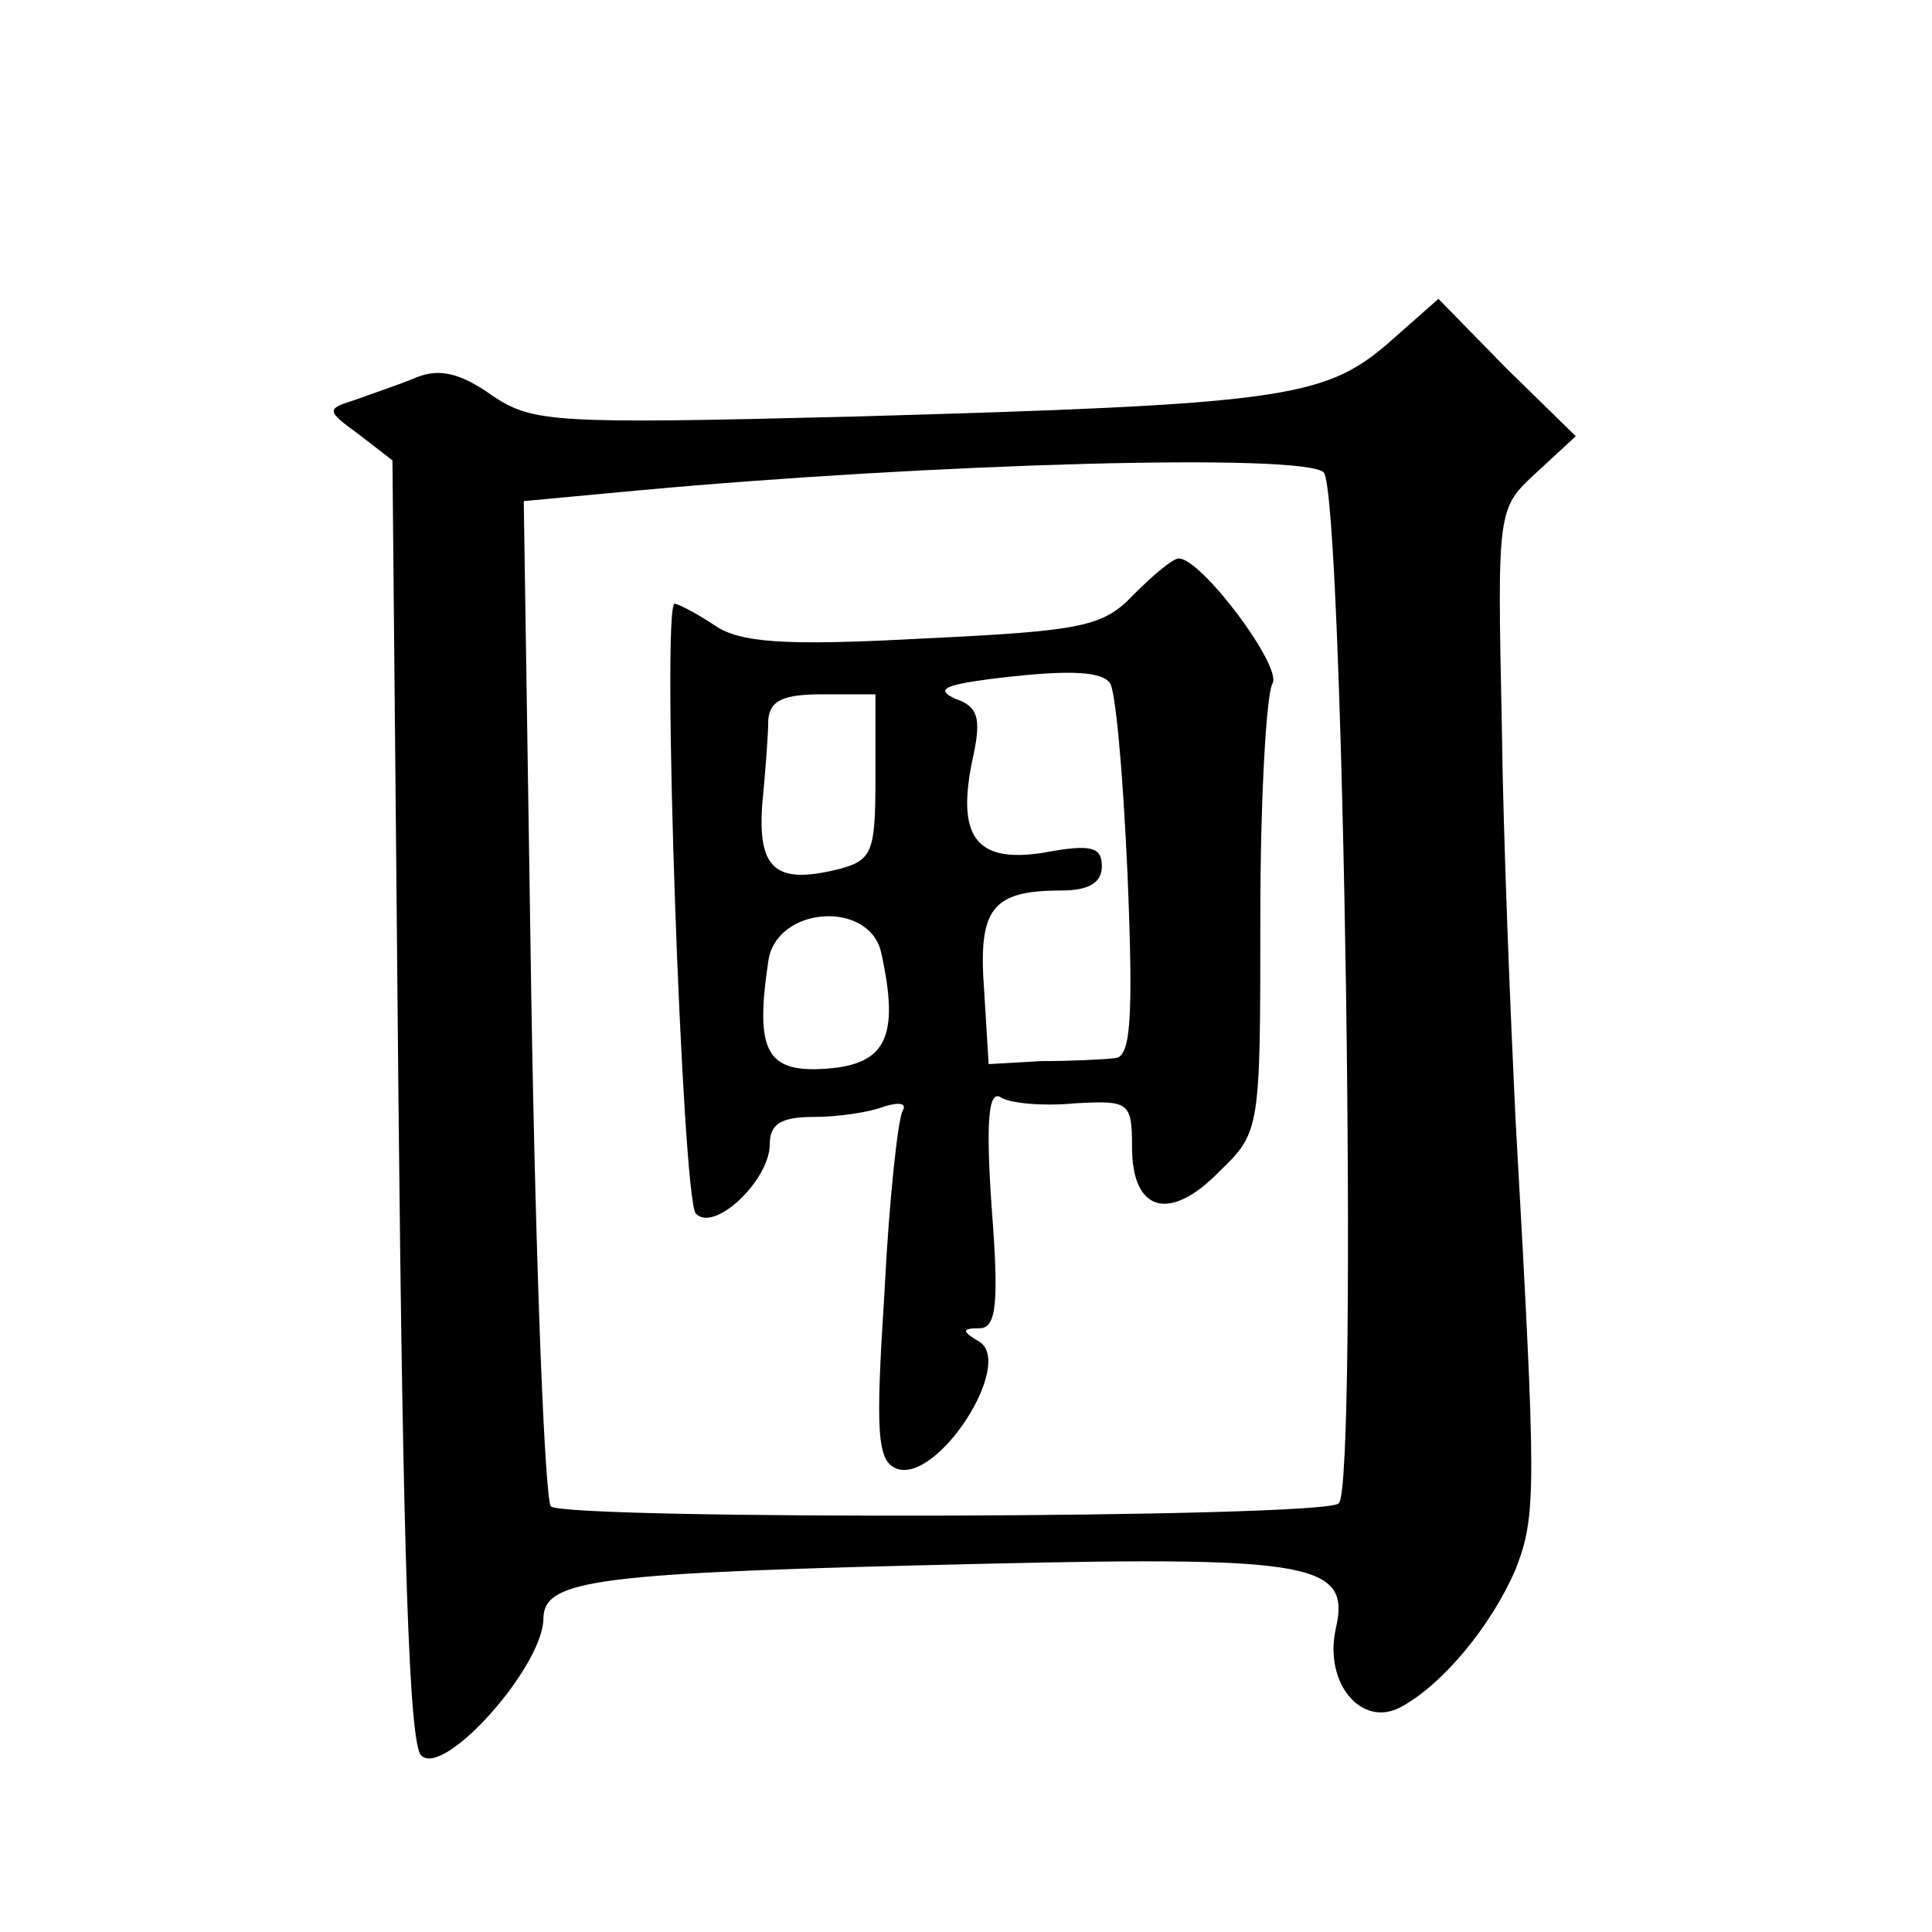 <?xml version="1.0" standalone="no"?>
<!DOCTYPE svg PUBLIC "-//W3C//DTD SVG 20010904//EN"
 "http://www.w3.org/TR/2001/REC-SVG-20010904/DTD/svg10.dtd">
<svg version="1.0" xmlns="http://www.w3.org/2000/svg"
 width="128pt" height="128pt" viewBox="0 0 128 128"
 preserveAspectRatio="xMidYMid meet">
<g transform="translate(0,128) scale(0.1,-0.1)"
fill="#0" stroke="none">
<path d="M919 1052 c-42 -36 -72 -40 -354 -48 -199 -5 -212 -4 -239 14 -21 15 -35
18 -50 12 -12 -5 -30 -11 -41 -15 -19 -6 -19 -7 3 -23 l22 -17 4 -424 c3 -299 7
-426 15 -434 15 -15 80 58 81 90 0 27 33 31 294 37 216 5 241 0 231 -43 -8 -36
17 -66 43 -52 28 15 60 54 76 91 14 36 14 51 0 300 -3 63 -8 180 -9 259 -3 144
-3 144 23 168 l26 24 -46 45 -45 46 -34 -30z m-42 -85 c13 -14 23 -670 10 -683
-9 -10 -513 -11 -522 -2 -4 4 -10 155 -13 337 l-5 329 75 7 c195 18 442 25 455
12z M751 886 c-20 -21 -33 -24 -139 -29 -92 -5 -122 -3 -139 9 -12 8 -24 14 -26
14 -9 0 5 -395 14 -404 12 -13 49 22 49 46 0 13 7 18 29 18 16 0 37 3 47 7 10 3
15 2 12 -3 -3 -5 -9 -59 -12 -120 -6 -93 -5 -112 8 -117 27 -10 78 69 55 84 -12
7 -12 9 0 9 11 0 13 16 8 80 -4 58 -2 78 6 73 6 -4 28 -6 49 -4 36 2 38 1 38 -29
0 -43 25 -50 58 -16 27 26 27 28 27 169 0 78 4 147 8 154 7 11 -47 83 -62 83 -4
0 -17 -11 -30 -24z m-16 -58 c4 -3 9 -60 12 -127 4 -97 2 -121 -8 -122 -8 -1 -30
-2 -49 -2 l-35 -2 -3 49 c-4 54 5 66 51 66 18 0 27 5 27 16 0 13 -7 15 -39 9 -45
-7 -58 11 -46 65 5 24 3 32 -12 37 -13 6 -8 9 22 13 48 6 73 6 80 -2z m-155 -63
c0 -50 -2 -55 -25 -61 -41 -10 -53 0 -50 43 2 21 4 46 4 56 1 13 10 17 36 17 l35
0 0 -55z m4 -117 c12 -55 3 -73 -36 -76 -40 -3 -48 11 -39 71 5 37 68 41 75 5z"/>
</g>
</svg>
